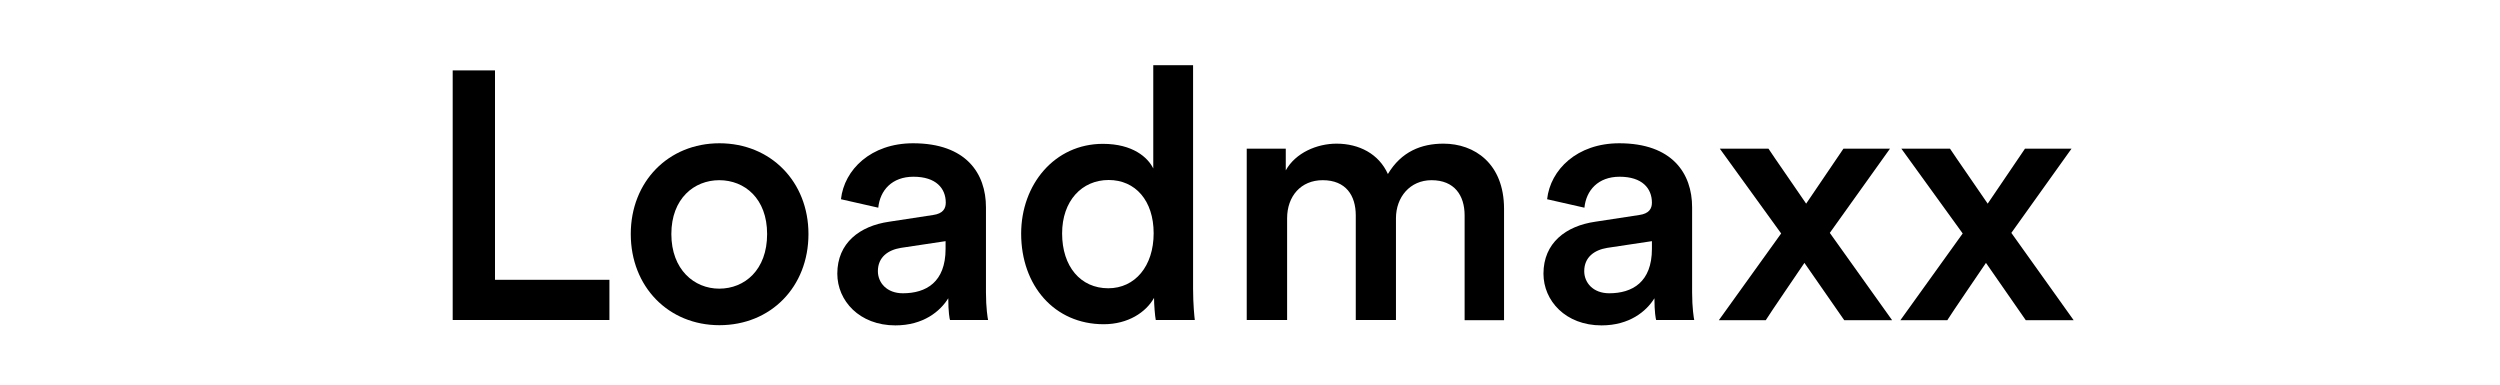 <?xml version="1.0" encoding="utf-8"?>
<!-- Generator: Adobe Illustrator 27.8.1, SVG Export Plug-In . SVG Version: 6.00 Build 0)  -->
<svg version="1.1" id="Layer_1" xmlns="http://www.w3.org/2000/svg" xmlns:xlink="http://www.w3.org/1999/xlink" x="0px" y="0px"
	 viewBox="0 0 130 20" style="enable-background:new 0 0 130 20;" xml:space="preserve">
<g>
	<g>
		<path d="M23.54,16.64V3.66h2.2v10.89h5.95v2.09H23.54z"/>
		<path d="M42.04,12.17c0,2.75-1.96,4.74-4.63,4.74c-2.65,0-4.61-2-4.61-4.74c0-2.73,1.96-4.72,4.61-4.72
			C40.08,7.45,42.04,9.45,42.04,12.17z M39.89,12.17c0-1.85-1.17-2.8-2.49-2.8c-1.3,0-2.49,0.95-2.49,2.8s1.19,2.84,2.49,2.84
			C38.72,15.01,39.89,14.04,39.89,12.17z"/>
		<path d="M46.23,11.53l2.29-0.35c0.51-0.07,0.66-0.33,0.66-0.64c0-0.75-0.51-1.35-1.68-1.35c-1.12,0-1.74,0.71-1.83,1.61
			l-1.94-0.44c0.17-1.54,1.56-2.91,3.75-2.91c2.75,0,3.79,1.56,3.79,3.33v4.43c0,0.8,0.09,1.34,0.11,1.43h-1.98
			c-0.02-0.05-0.09-0.42-0.09-1.13c-0.42,0.68-1.3,1.41-2.75,1.41c-1.87,0-3.02-1.28-3.02-2.69C43.54,12.63,44.71,11.75,46.23,11.53
			z M49.17,12.94v-0.4l-2.33,0.35c-0.66,0.11-1.19,0.48-1.19,1.21c0,0.6,0.46,1.15,1.3,1.15C48.15,15.25,49.17,14.68,49.17,12.94z"
			/>
		<path d="M62.04,15.01c0,0.81,0.07,1.48,0.09,1.63H60.1c-0.04-0.2-0.09-0.79-0.09-1.15c-0.42,0.75-1.35,1.37-2.62,1.37
			c-2.56,0-4.29-2.01-4.29-4.71c0-2.56,1.74-4.67,4.25-4.67c1.56,0,2.34,0.71,2.62,1.28V3.39h2.07V15.01z M57.63,14.99
			c1.39,0,2.36-1.15,2.36-2.86c0-1.7-0.95-2.77-2.34-2.77s-2.42,1.08-2.42,2.78C55.23,13.86,56.19,14.99,57.63,14.99z"/>
		<path d="M64.83,16.64V7.73h2.03v1.13c0.51-0.92,1.63-1.39,2.64-1.39c1.17,0,2.2,0.53,2.67,1.58c0.7-1.17,1.74-1.58,2.89-1.58
			c1.61,0,3.15,1.03,3.15,3.39v5.79h-2.05V11.2c0-1.04-0.53-1.83-1.72-1.83c-1.12,0-1.85,0.88-1.85,1.98v5.29H70.5V11.2
			c0-1.03-0.51-1.83-1.72-1.83c-1.14,0-1.85,0.84-1.85,1.98v5.29H64.83z"/>
		<path d="M82.95,11.53l2.29-0.35c0.51-0.07,0.66-0.33,0.66-0.64c0-0.75-0.51-1.35-1.68-1.35c-1.12,0-1.74,0.71-1.83,1.61
			l-1.94-0.44c0.17-1.54,1.56-2.91,3.75-2.91c2.75,0,3.79,1.56,3.79,3.33v4.43c0,0.8,0.09,1.34,0.11,1.43h-1.98
			c-0.02-0.05-0.09-0.42-0.09-1.13c-0.42,0.68-1.3,1.41-2.75,1.41c-1.87,0-3.02-1.28-3.02-2.69C80.26,12.63,81.43,11.75,82.95,11.53
			z M85.9,12.94v-0.4l-2.33,0.35c-0.66,0.11-1.19,0.48-1.19,1.21c0,0.6,0.46,1.15,1.3,1.15C84.87,15.25,85.9,14.68,85.9,12.94z"/>
		<path d="M92.62,12.14l-3.19-4.41h2.53c0.17,0.27,1.79,2.6,1.96,2.86l1.94-2.86h2.42l-3.13,4.38l3.24,4.54h-2.49l-2.07-2.98
			c-0.18,0.27-1.85,2.71-2.01,2.98h-2.44L92.62,12.14z"/>
		<path d="M102.06,12.14l-3.19-4.41h2.53c0.17,0.27,1.79,2.6,1.96,2.86l1.94-2.86h2.42l-3.13,4.38l3.24,4.54h-2.49l-2.07-2.98
			c-0.18,0.27-1.85,2.71-2.01,2.98h-2.44L102.06,12.14z"/>
	</g>
</g>
</svg>
